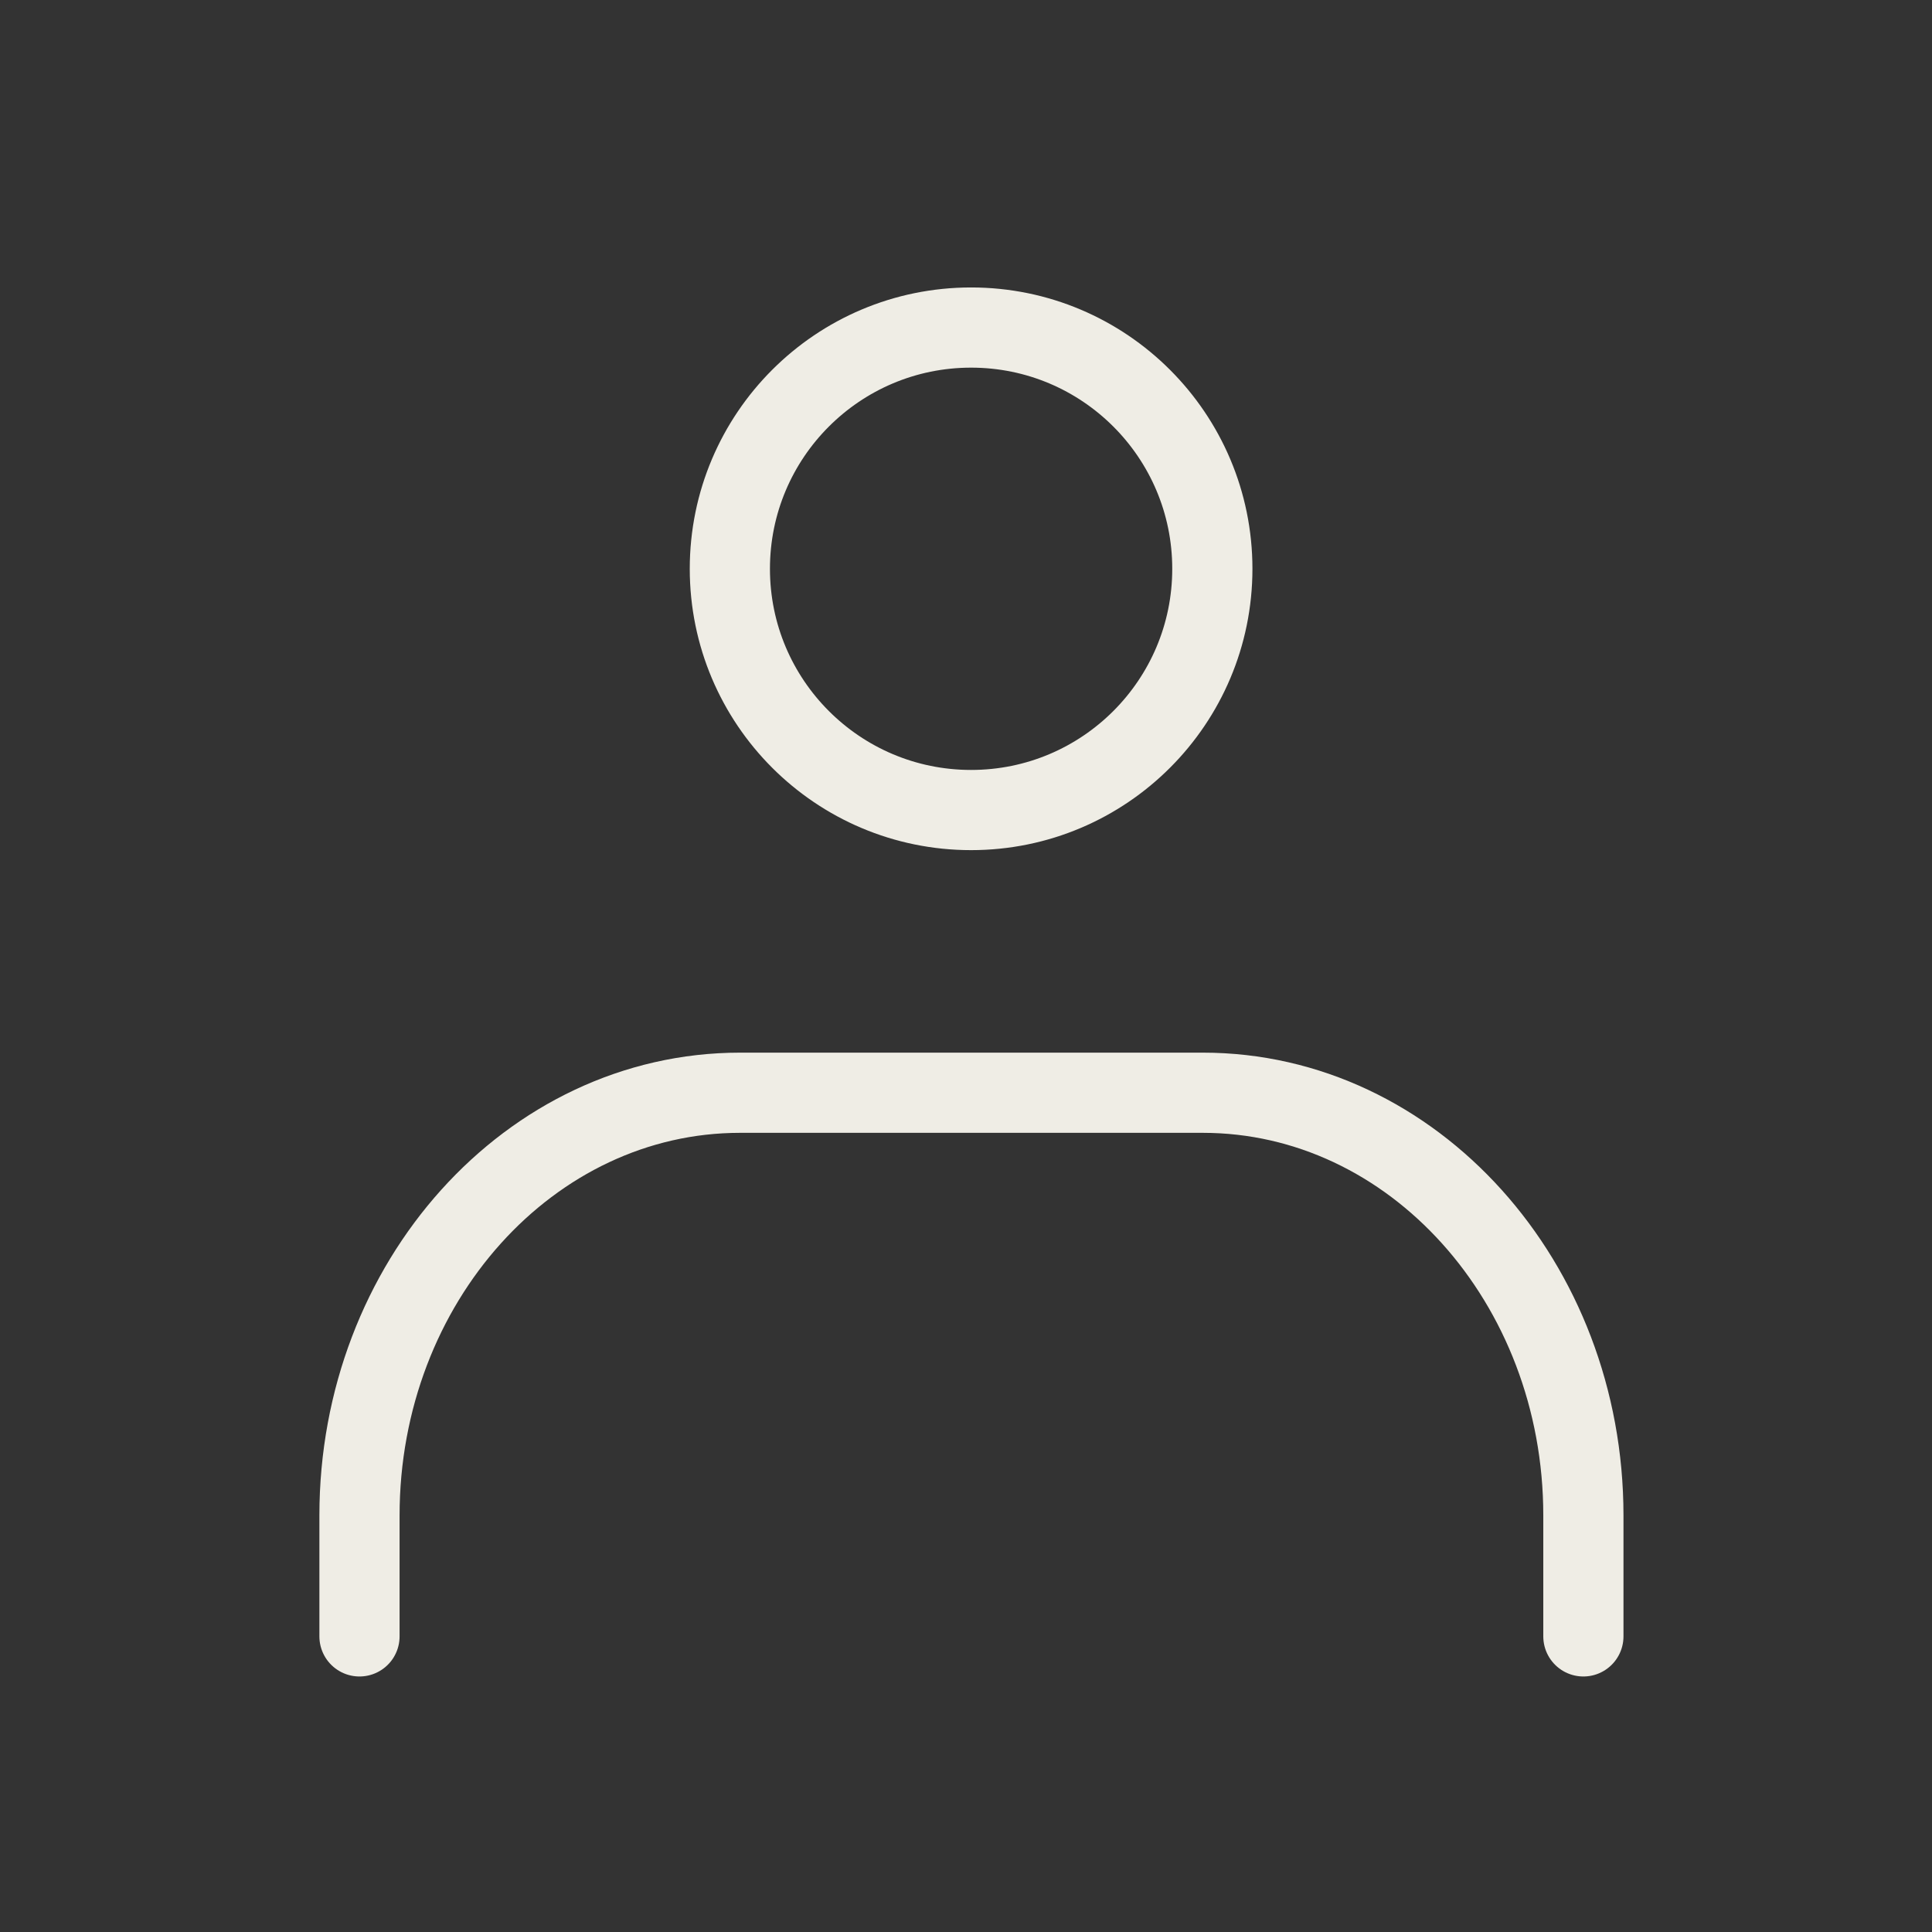 <?xml version="1.0" encoding="UTF-8"?>
<svg id="b" data-name="レイヤー 2" xmlns="http://www.w3.org/2000/svg" width="28.43" height="28.43" viewBox="0 0 28.43 28.43">
  <rect x="0" y="0" width="28.43" height="28.43" fill="#333333" stroke="none"/>
  <defs>
    <style>
      .g, .h {
        fill: none;
      }

      .h {
        stroke: #efede5;
        stroke-linecap: round;
        stroke-linejoin: round;
        stroke-width: 1.18px;
      }
    </style>
  </defs>
  <g id="c" data-name="レイヤー 1">
    <g id="d" data-name="レイヤー 2">
      <g id="e" data-name="Rectangle">
        <rect class="g" width="28.43" height="28.43"/>
      </g>
      <g id="f" data-name="icon data">
        <circle class="h" cx="14.29" cy="8.37" r="3.55"/>
        <path class="h" d="m5.29,24.08v-1.78c0-3.43,2.51-6.22,5.6-6.22h6.81c3.09,0,5.6,2.79,5.6,6.22v1.78"/>
      </g>
    </g>
  </g>
</svg>